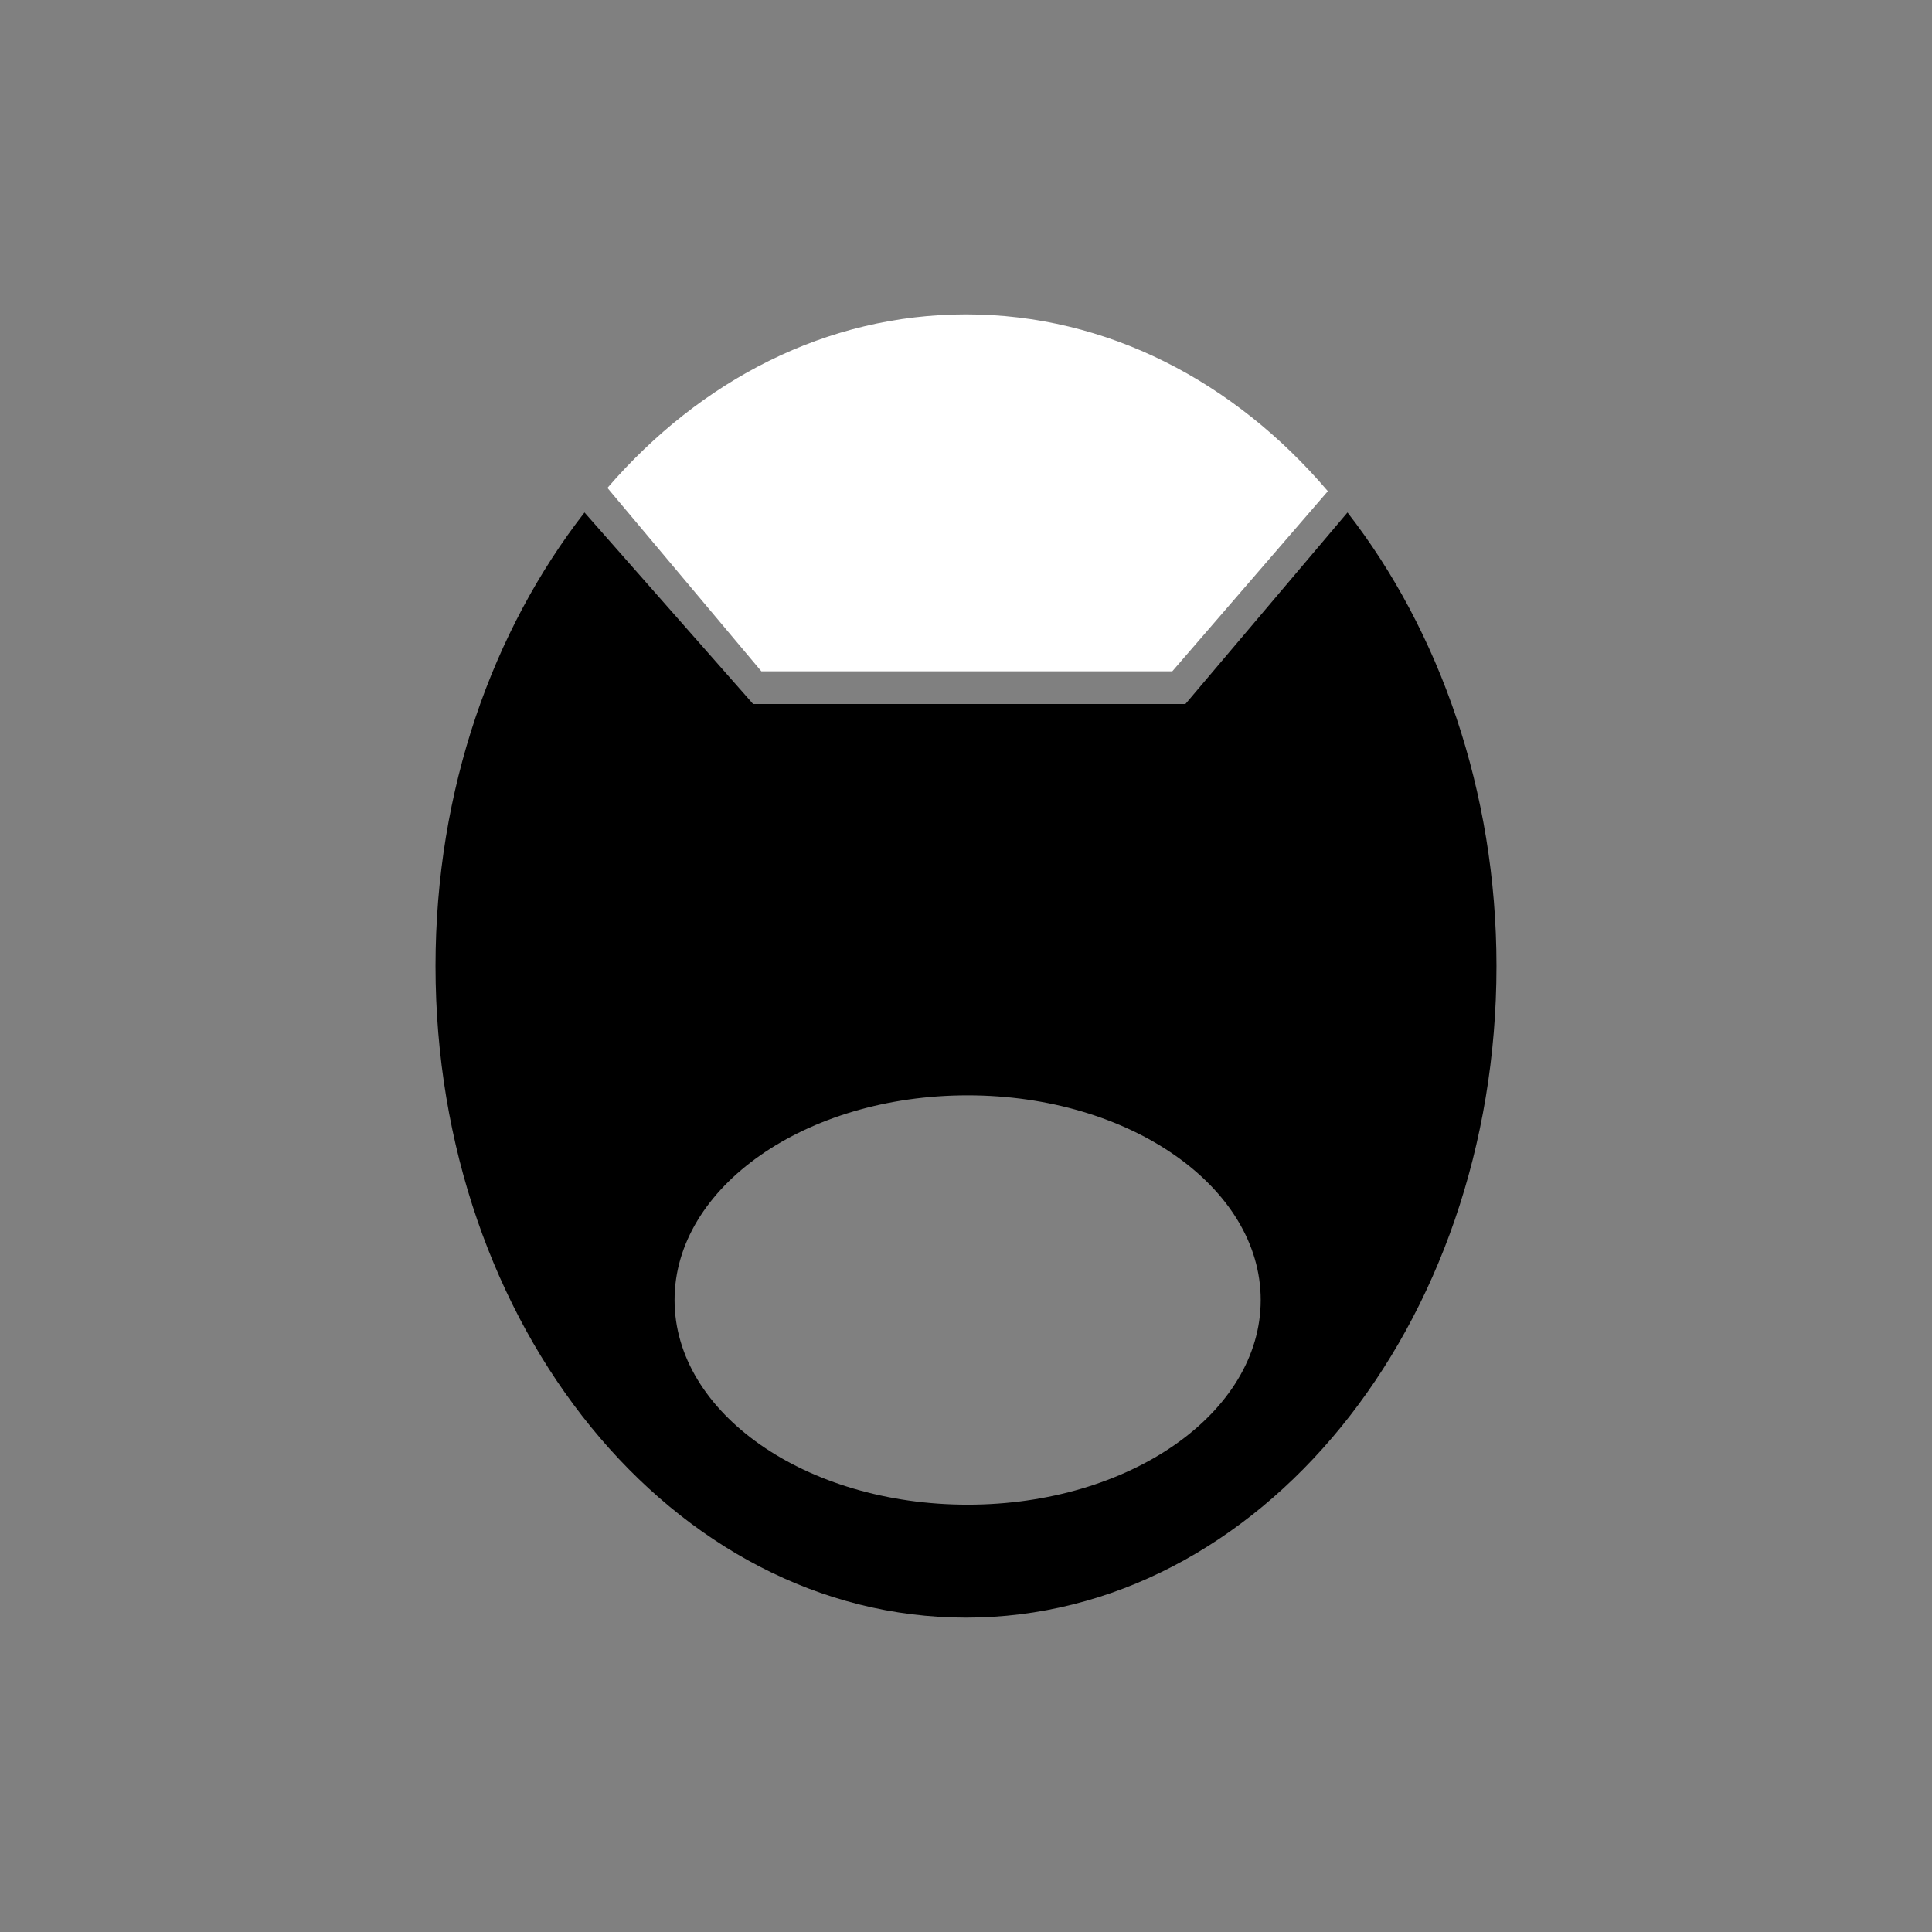 <?xml version="1.0" encoding="utf-8"?>
<!-- Generator: Adobe Illustrator 23.0.0, SVG Export Plug-In . SVG Version: 6.00 Build 0)  -->
<svg version="1.1" id="Sans_titre_-_1_xA0_Image_1_"
	 xmlns="http://www.w3.org/2000/svg" xmlns:xlink="http://www.w3.org/1999/xlink" x="0px" y="0px" viewBox="0 0 118 118"
	 style="enable-background:new 0 0 118 118;" xml:space="preserve">
<rect x="0" y="0" width="118" height="118" fill="#808080" stroke="none"/>
<style type="text/css">
	.st0{fill:#FFFFFF;}
</style>
<path class="st0" d="M71.6,41L81.1,30C75.4,23.3,67.6,19.2,59,19.2c-8.5,0-16.2,4-21.9,10.6L46.5,41H71.6z"/>
<path d="M82.3,31.3L72.4,43H46L35.7,31.3c-5.6,7.2-9.1,16.9-9.1,27.7c0,22,14.5,39.8,32.4,39.8S91.4,81,91.4,59
	C91.4,48.3,87.9,38.5,82.3,31.3z M59.1,91.9c-9.9,0-17.9-5.6-17.9-12.5c0-6.9,8-12.5,17.9-12.5S77,72.5,77,79.4
	C77,86.3,69,91.9,59.1,91.9z"/>
</svg>
